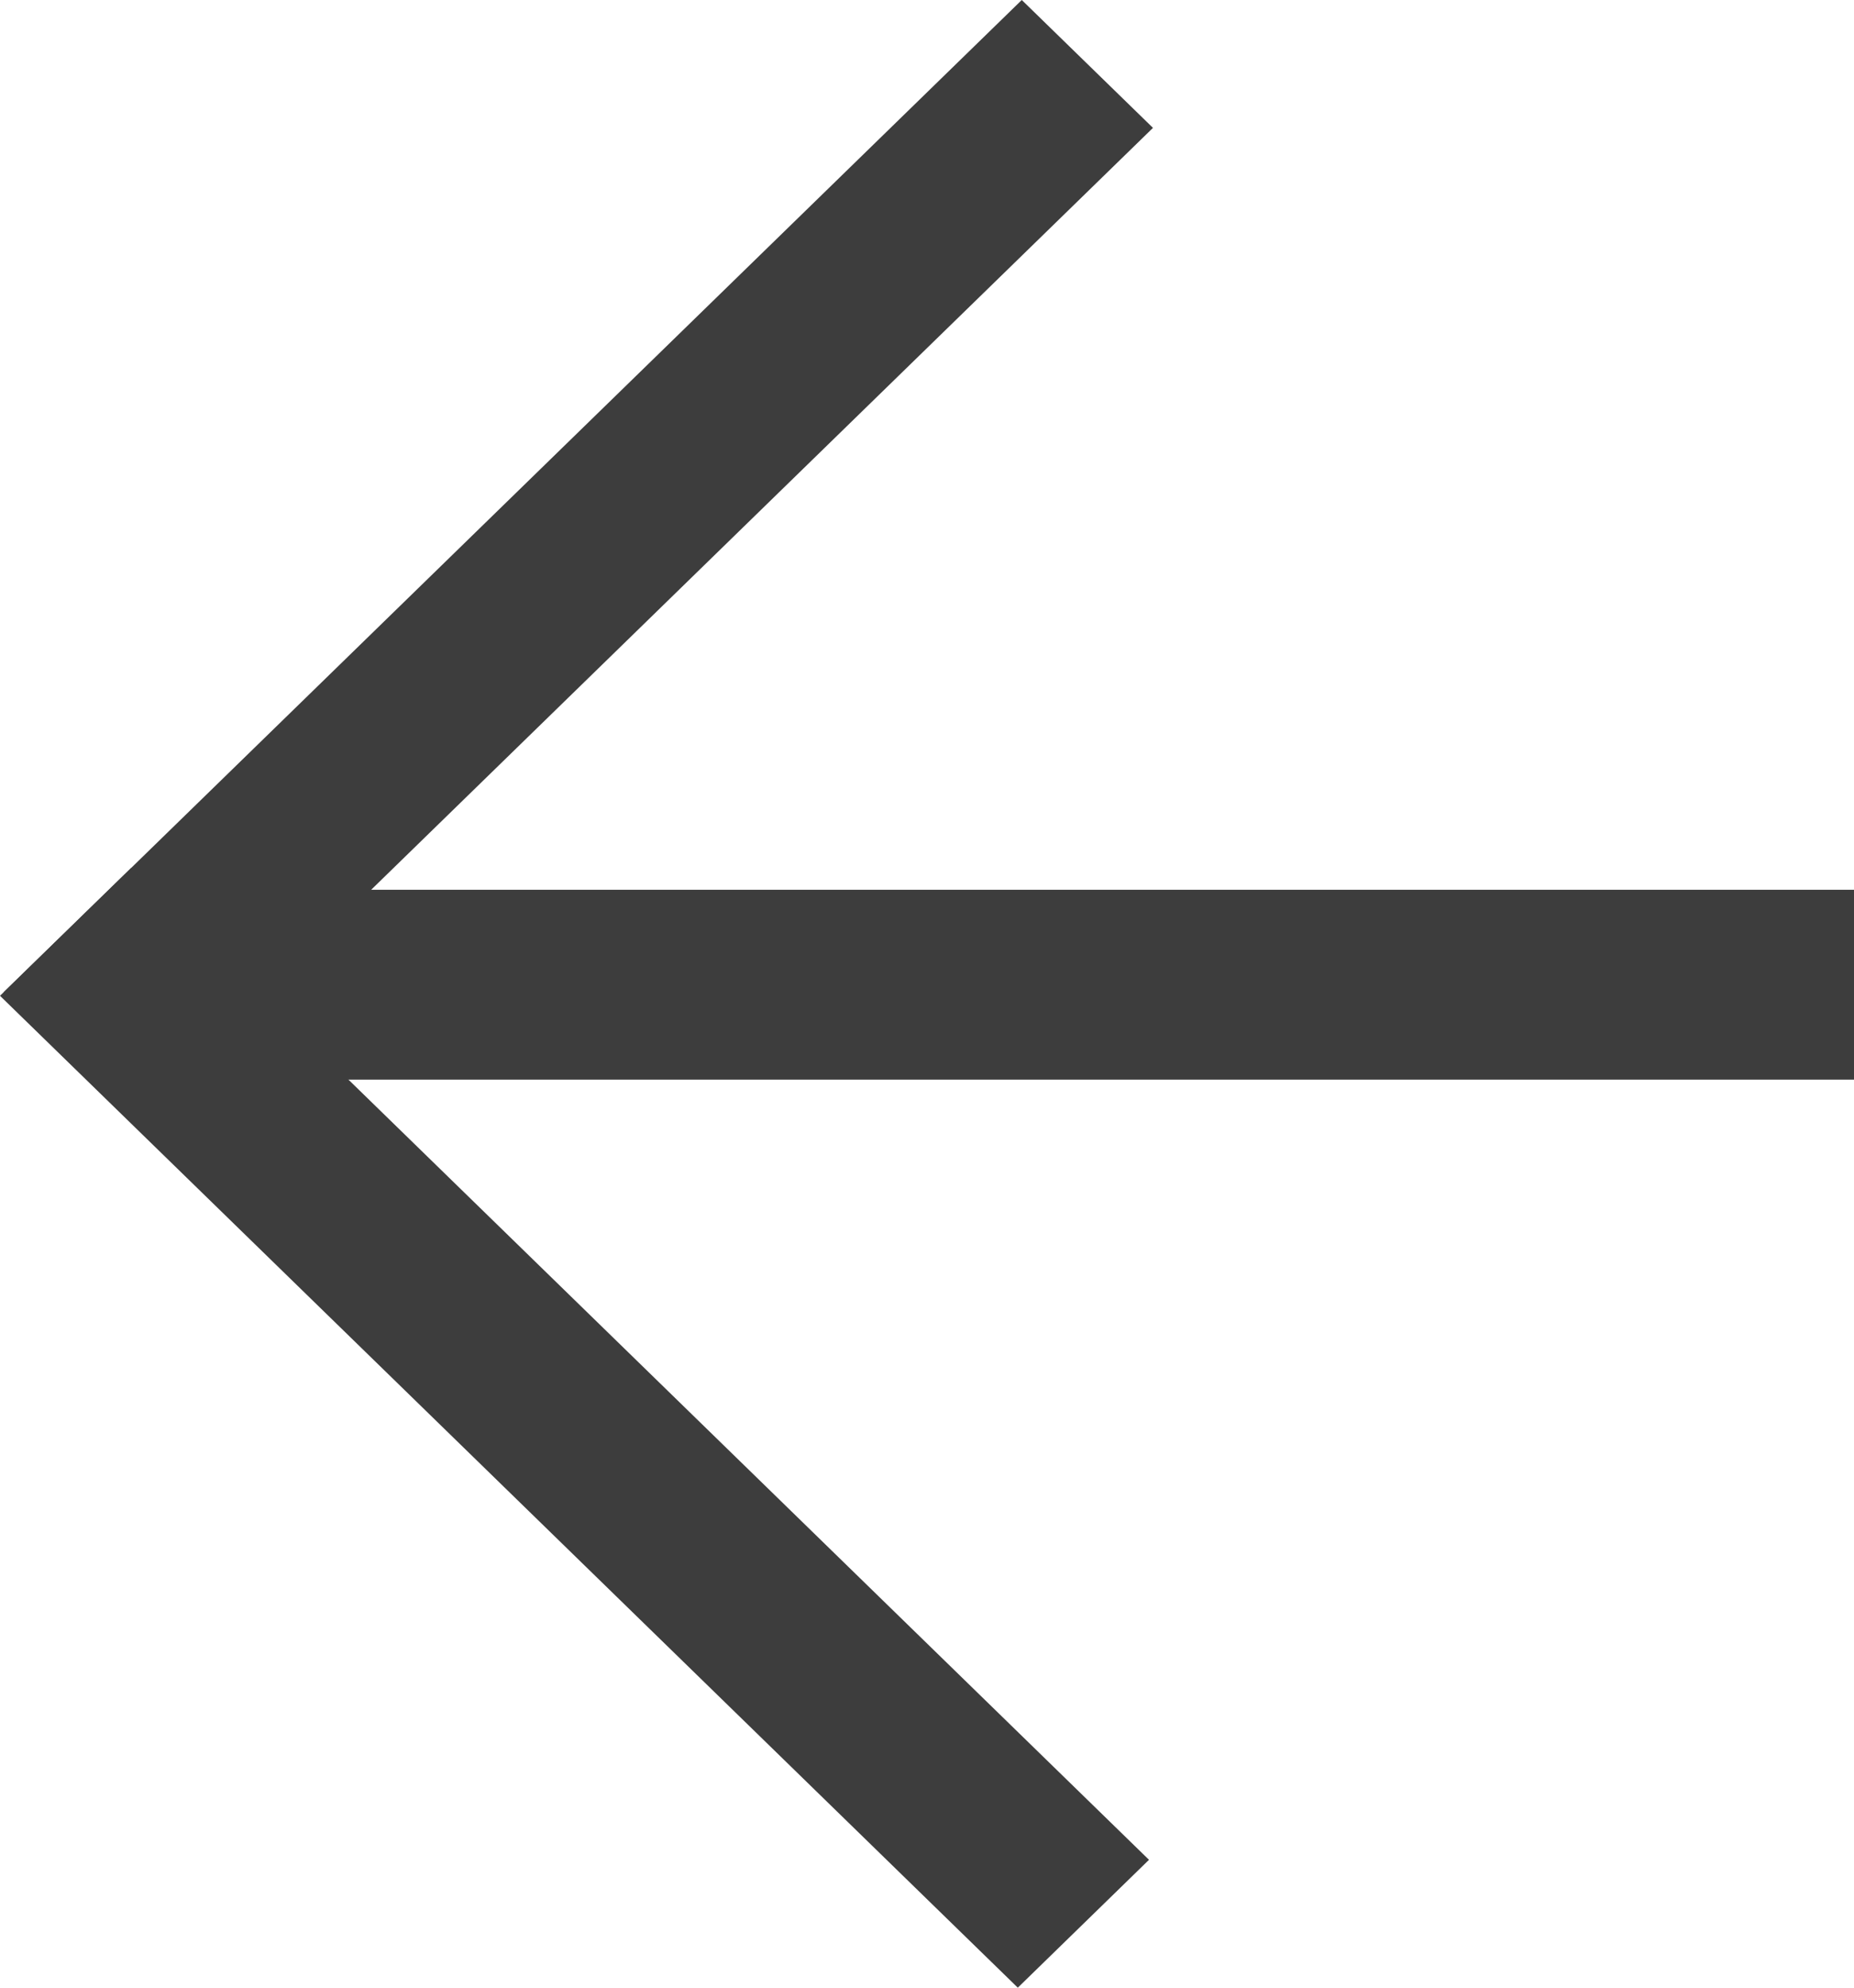 <svg xmlns="http://www.w3.org/2000/svg" width="42" height="45" viewBox="0 0 42 45" fill="none"><path fill-rule="evenodd" clip-rule="evenodd" d="M0.09 22.456L23.147 2.16649e-06L26.119 2.895L3.062 25.351L0.09 22.456Z" fill="#3D3D3D"></path><path fill-rule="evenodd" clip-rule="evenodd" d="M2.972 19.649L26.029 42.105L23.057 45L-1.85152e-06 22.544L2.972 19.649Z" fill="#3D3D3D"></path><path fill-rule="evenodd" clip-rule="evenodd" d="M42 24.442L4.17 24.442L4.17 20.144L42 20.144L42 24.442Z" fill="#3D3D3D"></path></svg>